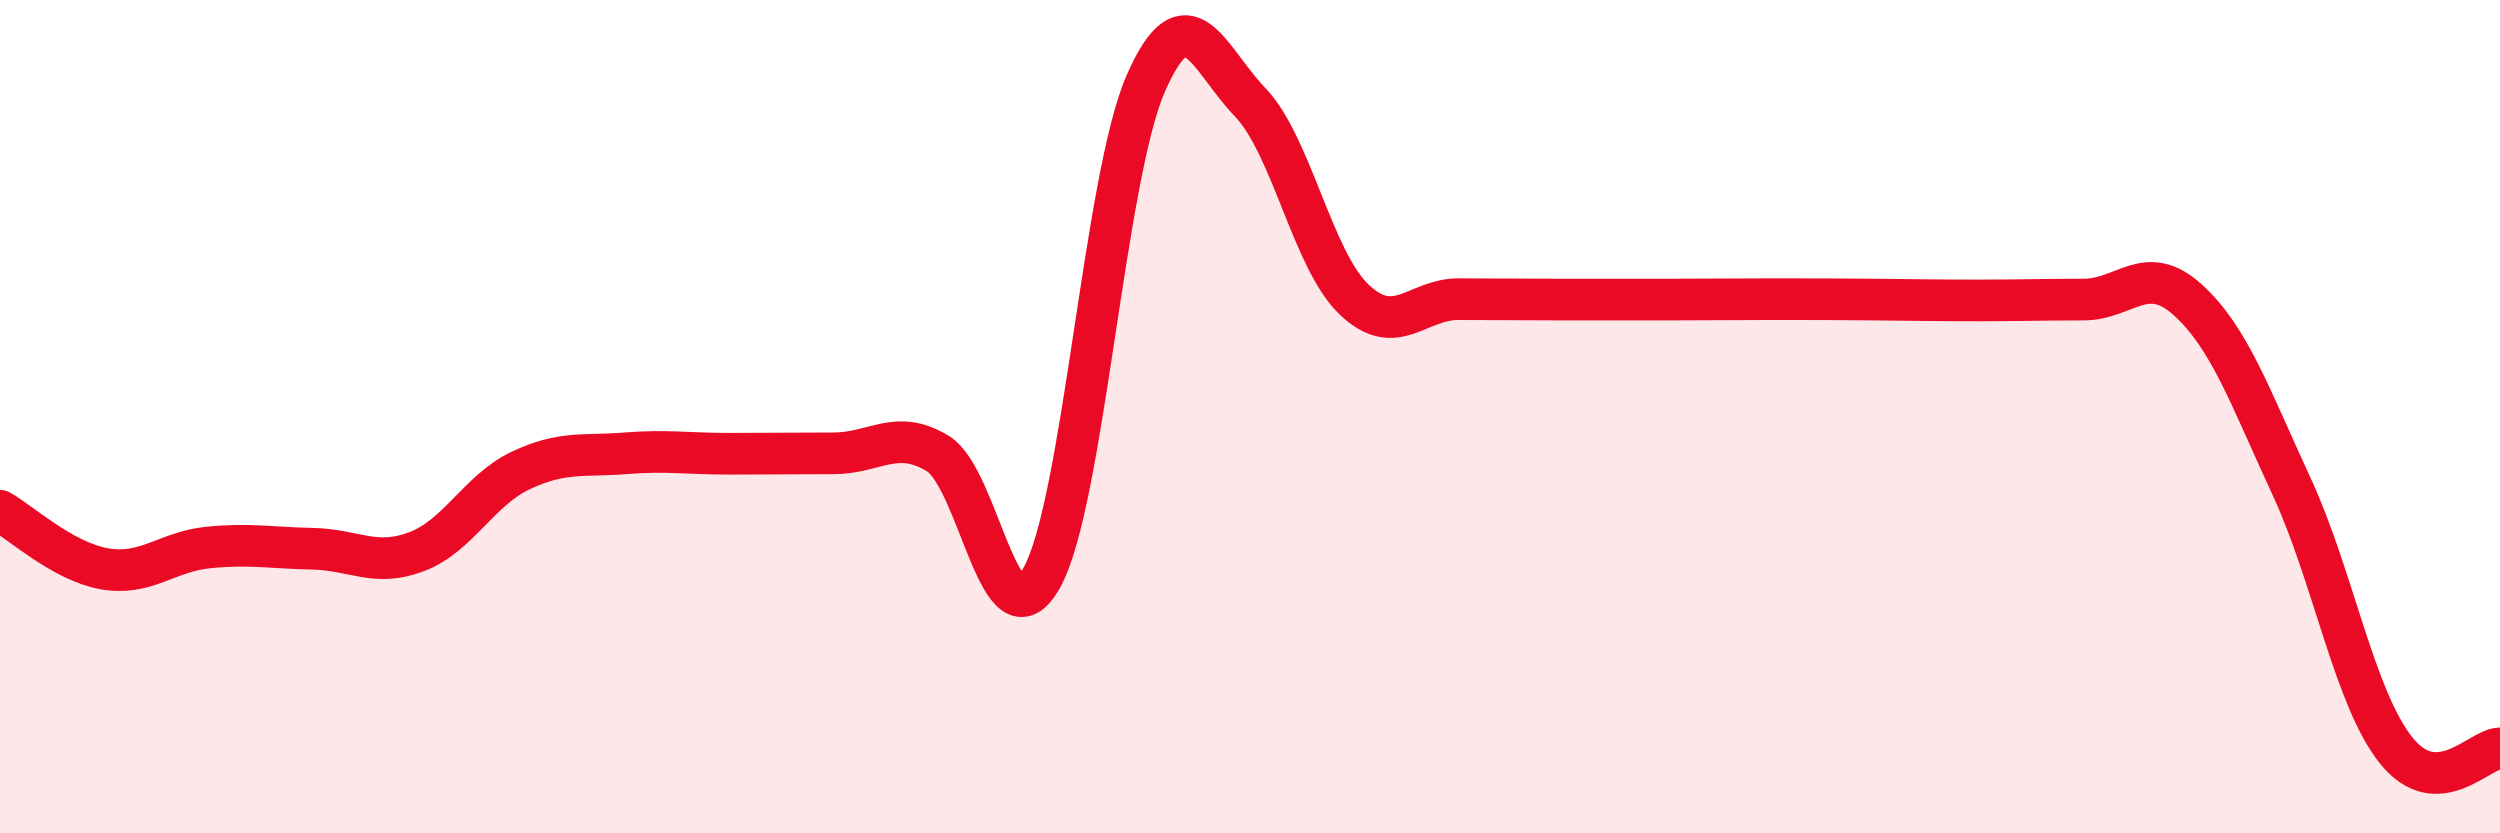 
    <svg width="60" height="20" viewBox="0 0 60 20" xmlns="http://www.w3.org/2000/svg">
      <path
        d="M 0,12.26 C 0.5,12.54 1.5,13.47 2.5,13.65 C 3.5,13.83 4,13.24 5,13.14 C 6,13.04 6.5,13.15 7.5,13.17 C 8.5,13.19 9,13.62 10,13.24 C 11,12.86 11.5,11.76 12.5,11.29 C 13.5,10.82 14,10.96 15,10.88 C 16,10.8 16.5,10.89 17.5,10.89 C 18.5,10.89 19,10.88 20,10.88 C 21,10.88 21.5,10.28 22.5,10.88 C 23.5,11.48 24,15.65 25,13.87 C 26,12.09 26.5,4.28 27.5,2 C 28.5,-0.28 29,1.41 30,2.45 C 31,3.49 31.5,6.24 32.5,7.19 C 33.5,8.14 34,7.18 35,7.18 C 36,7.18 36.5,7.19 37.5,7.19 C 38.5,7.19 39,7.19 40,7.19 C 41,7.19 41.5,7.18 42.5,7.18 C 43.5,7.18 44,7.18 45,7.19 C 46,7.2 46.5,7.21 47.5,7.21 C 48.5,7.21 49,7.19 50,7.19 C 51,7.19 51.5,6.29 52.5,7.19 C 53.5,8.09 54,9.52 55,11.68 C 56,13.84 56.5,16.74 57.5,18 C 58.5,19.26 59.5,17.97 60,17.96L60 20L0 20Z"
        fill="#EB0A25"
        opacity="0.1"
        stroke-linecap="round"
        stroke-linejoin="round"
      />
      <path
        d="M 0,12.26 C 0.5,12.54 1.5,13.47 2.5,13.65 C 3.5,13.83 4,13.24 5,13.14 C 6,13.04 6.5,13.15 7.5,13.17 C 8.5,13.19 9,13.62 10,13.24 C 11,12.86 11.5,11.76 12.5,11.29 C 13.5,10.82 14,10.96 15,10.88 C 16,10.8 16.5,10.89 17.5,10.89 C 18.5,10.89 19,10.88 20,10.88 C 21,10.88 21.5,10.28 22.5,10.88 C 23.5,11.48 24,15.65 25,13.87 C 26,12.09 26.5,4.28 27.5,2 C 28.5,-0.28 29,1.41 30,2.45 C 31,3.49 31.5,6.24 32.5,7.19 C 33.5,8.14 34,7.18 35,7.18 C 36,7.18 36.5,7.19 37.5,7.19 C 38.5,7.19 39,7.19 40,7.19 C 41,7.19 41.5,7.18 42.5,7.18 C 43.5,7.18 44,7.18 45,7.19 C 46,7.2 46.5,7.21 47.5,7.21 C 48.5,7.21 49,7.19 50,7.19 C 51,7.19 51.5,6.29 52.5,7.19 C 53.5,8.09 54,9.52 55,11.68 C 56,13.84 56.5,16.74 57.5,18 C 58.5,19.26 59.5,17.97 60,17.96"
        stroke="#EB0A25"
        stroke-width="1"
        fill="none"
        stroke-linecap="round"
        stroke-linejoin="round"
      />
    </svg>
  